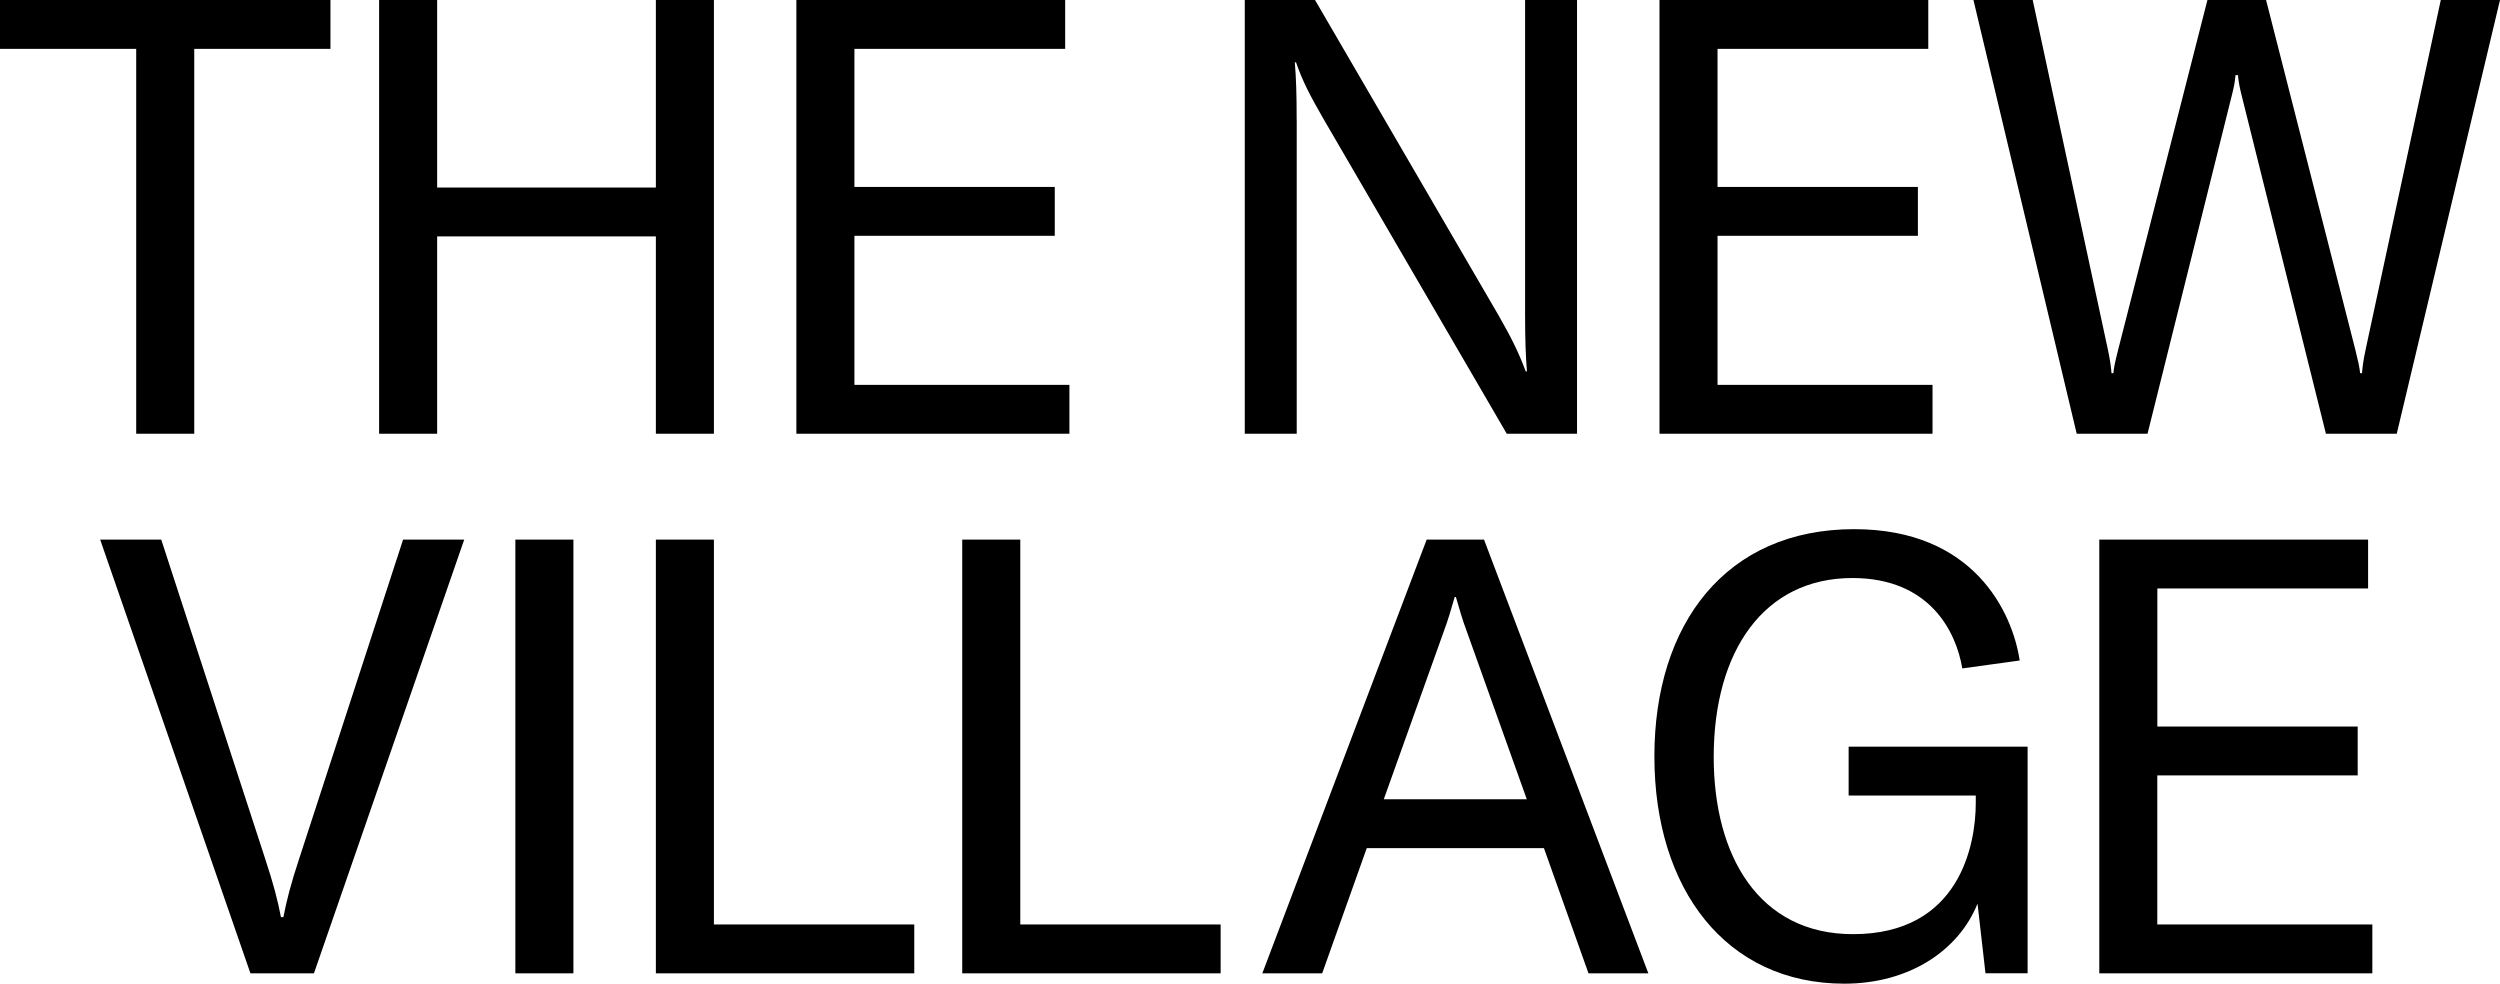 <?xml version="1.0" encoding="UTF-8"?>
<svg id="b" data-name="Layer 2" xmlns="http://www.w3.org/2000/svg" viewBox="0 0 471.17 185.39">
  <g id="c" data-name="Layer 1">
    <path d="M75.98,101.7h11.51l-28.32,81.74h-11.97l-28.32-81.74h11.51l19.57,60.1c1.61,4.84,2.42,8.06,2.99,11.05h.46c.58-2.99,1.38-6.22,2.99-11.05l19.57-60.1ZM97.13,183.44h10.94v-81.74h-10.94v81.74ZM134.55,81.74V0h-10.94v35.34h-41.22V0h-10.94v81.74h10.94v-37.19h41.22v37.19h10.94ZM364.23,72.53h-40.53v-28.09h37.76v-9.21h-37.76V9.21h39.72V0h-50.66v81.74h51.46v-9.21ZM25.67,81.74h10.94V9.21h25.67V0H0v9.21h25.67v72.53ZM201.55,72.53h-40.52v-28.09h37.76v-9.21h-37.76V9.21h39.72V0h-50.66v81.74h51.46v-9.21ZM348.42,149.93h23.95v1.38c0,7.83-2.99,24.75-23.14,24.75-17.73,0-26.25-14.74-26.25-33.39,0-19.92,9.44-33.73,26.13-33.73,14.62,0,19.57,10.13,20.72,17.04l10.82-1.5c-1.38-9.1-8.63-24.75-31.2-24.75-24.18,0-37.65,17.84-37.65,42.83s13.47,42.83,35.8,42.83c12.2,0,21.53-6.22,25.1-15.08l1.5,13.12h7.94v-42.71h-33.73v9.21ZM406.59,146.14h37.76v-9.21h-37.76v-26.02h39.72v-9.21h-50.66v81.74h51.46v-9.21h-40.53v-28.09ZM460.01,0l-14.16,65.85c-.46,2.19-.58,3.22-.69,4.49h-.35c-.12-1.15-.35-2.19-.92-4.49L427.08,0h-11.05l-16.81,65.85c-.58,2.3-.81,3.34-.92,4.49h-.35c-.11-1.27-.23-2.3-.69-4.49L383.1,0h-11.17l19.46,81.74h13.35l15.89-63.78c.35-1.38.58-2.42.69-3.8h.46c.12,1.38.35,2.42.69,3.8l15.89,63.78h13.35L471.17,0h-11.17ZM279.69,101.7l30.97,81.74h-11.28l-8.4-23.6h-33.39l-8.4,23.6h-11.28l30.97-81.74h10.82ZM287.75,150.63l-11.4-31.89c-.69-1.84-1.27-3.8-1.96-6.22h-.23c-.69,2.42-1.27,4.37-1.96,6.22l-11.4,31.89h26.94ZM134.55,101.7h-10.94v81.74h48.7v-9.21h-37.76v-72.53ZM192.29,101.7h-10.94v81.74h48.7v-9.21h-37.76v-72.53ZM244.38,22.57c0-4.95-.11-7.94-.35-10.82h.23c1.27,3.68,2.76,6.45,5.07,10.48l34.65,59.52h13.24V0h-9.79v59.18c0,4.95.12,7.94.35,10.82h-.23c-1.27-3.45-2.76-6.45-5.07-10.48L247.84,0h-13.24v81.74h9.79V22.57Z"/>
  </g>
</svg>